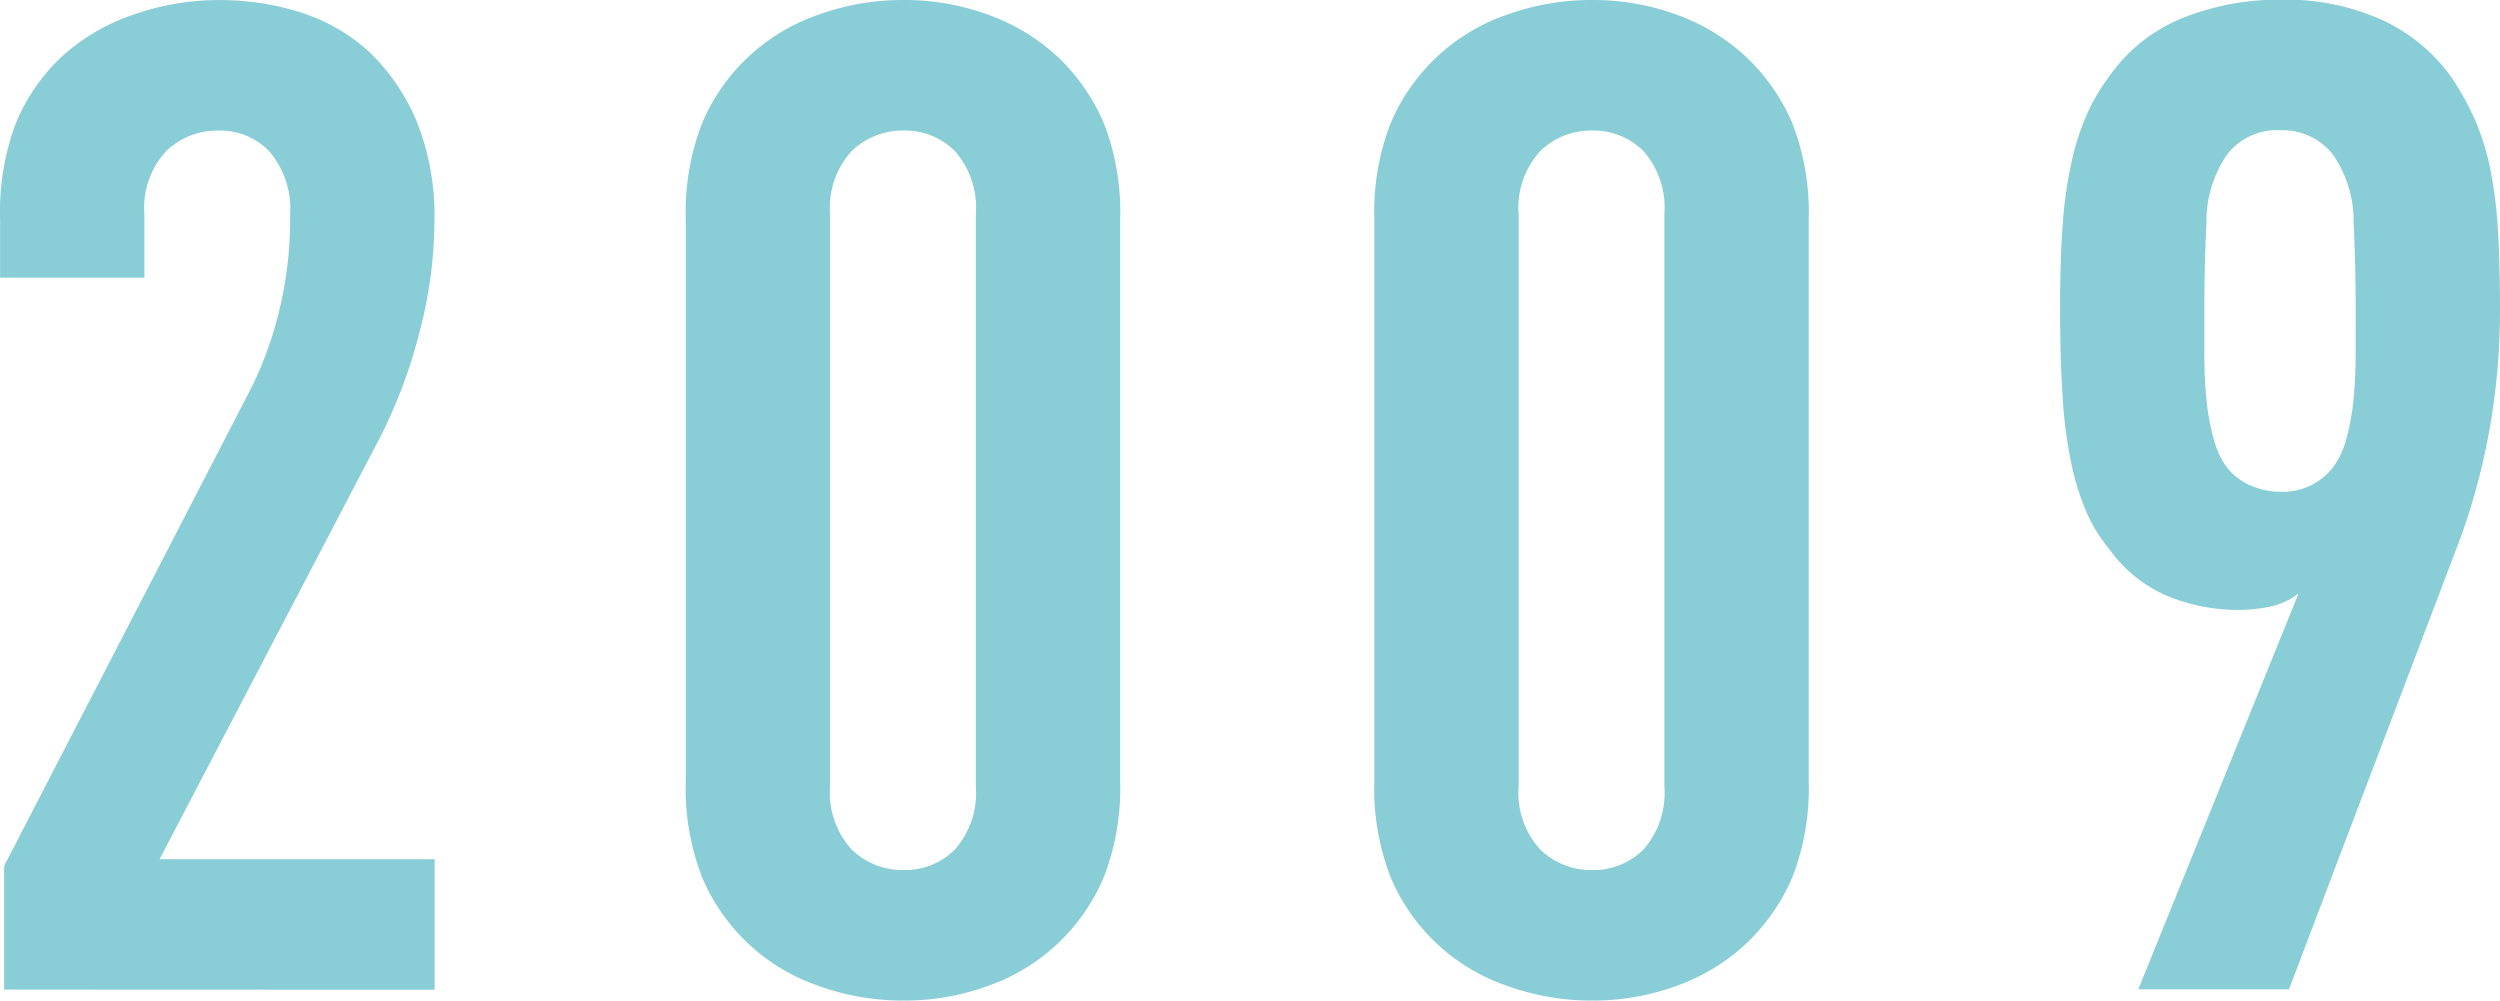 <svg id="グループ_97" data-name="グループ 97" xmlns="http://www.w3.org/2000/svg" width="59.984" height="24.008" viewBox="0 0 59.984 24.008">
  <path id="パス_106" data-name="パス 106" d="M209.49,2220.362v-2.968l5.9-11.41a8.751,8.751,0,0,0,.68-1.831,9.258,9.258,0,0,0,.282-2.357,2.144,2.144,0,0,0-.488-1.533,1.625,1.625,0,0,0-1.226-.512,1.765,1.765,0,0,0-1.261.495,2,2,0,0,0-.521,1.517v1.517h-3.463v-1.386a6.064,6.064,0,0,1,.38-2.324,4.566,4.566,0,0,1,1.071-1.566,4.781,4.781,0,0,1,1.715-1.023,6.2,6.2,0,0,1,2.078-.362,6.433,6.433,0,0,1,1.979.3,4.457,4.457,0,0,1,1.649.957,4.985,4.985,0,0,1,1.121,1.648,6.053,6.053,0,0,1,.429,2.408,10.534,10.534,0,0,1-.363,2.671,12.13,12.13,0,0,1-.923,2.473l-5.309,10.157h6.6v3.133Z" transform="translate(-209.391 -2196.618)" fill="#89ced7"/>
  <path id="パス_107" data-name="パス 107" d="M236.278,2215.349a5.867,5.867,0,0,1-.395,2.324,4.695,4.695,0,0,1-2.744,2.589,5.817,5.817,0,0,1-2.055.363,5.941,5.941,0,0,1-2.071-.363,4.666,4.666,0,0,1-2.763-2.589,5.886,5.886,0,0,1-.394-2.324v-13.456a5.9,5.9,0,0,1,.394-2.324,4.672,4.672,0,0,1,2.763-2.589,5.969,5.969,0,0,1,2.071-.362,5.843,5.843,0,0,1,2.055.362A4.854,4.854,0,0,1,234.8,2198a4.789,4.789,0,0,1,1.084,1.566,5.876,5.876,0,0,1,.395,2.324Zm-3.463-13.586a2.049,2.049,0,0,0-.5-1.517,1.68,1.68,0,0,0-1.231-.495,1.74,1.74,0,0,0-1.249.495,2.013,2.013,0,0,0-.516,1.517v13.718a2.014,2.014,0,0,0,.516,1.517,1.74,1.74,0,0,0,1.249.495,1.679,1.679,0,0,0,1.231-.495,2.05,2.05,0,0,0,.5-1.517Z" transform="translate(-209.402 -2196.618)" fill="#89ced7"/>
  <path id="パス_108" data-name="パス 108" d="M252.811,2215.349a5.867,5.867,0,0,1-.395,2.324,4.759,4.759,0,0,1-1.085,1.567,4.809,4.809,0,0,1-1.66,1.022,5.811,5.811,0,0,1-2.054.363,5.947,5.947,0,0,1-2.072-.363,4.667,4.667,0,0,1-2.762-2.589,5.869,5.869,0,0,1-.394-2.324v-13.456a5.877,5.877,0,0,1,.394-2.324,4.674,4.674,0,0,1,2.762-2.589,5.974,5.974,0,0,1,2.072-.362,5.838,5.838,0,0,1,2.054.362,4.844,4.844,0,0,1,1.66,1.023,4.776,4.776,0,0,1,1.085,1.566,5.876,5.876,0,0,1,.395,2.324Zm-3.463-13.586a2.049,2.049,0,0,0-.5-1.517,1.681,1.681,0,0,0-1.231-.495,1.739,1.739,0,0,0-1.249.495,2.009,2.009,0,0,0-.516,1.517v13.718a2.01,2.01,0,0,0,.516,1.517,1.739,1.739,0,0,0,1.249.495,1.681,1.681,0,0,0,1.231-.495,2.05,2.05,0,0,0,.5-1.517Z" transform="translate(-209.414 -2196.618)" fill="#89ced7"/>
  <path id="パス_109" data-name="パス 109" d="M269.409,2204a16.2,16.2,0,0,1-.263,2.984,15.663,15.663,0,0,1-.691,2.556l-4.109,10.816H260.73l3.846-9.5a1.652,1.652,0,0,1-.674.314,3.536,3.536,0,0,1-.74.082,4.429,4.429,0,0,1-1.76-.346,3.306,3.306,0,0,1-1.363-1.105,3.714,3.714,0,0,1-.543-.875,5.944,5.944,0,0,1-.362-1.137,10.84,10.84,0,0,1-.215-1.583q-.064-.923-.065-2.209,0-1.187.065-2.029a10.221,10.221,0,0,1,.215-1.484,6.033,6.033,0,0,1,.362-1.121,4.569,4.569,0,0,1,.509-.873,3.97,3.97,0,0,1,1.776-1.435,6.2,6.2,0,0,1,2.367-.445,5.634,5.634,0,0,1,2.449.495,4.2,4.2,0,0,1,1.66,1.385,6.748,6.748,0,0,1,.559,1.021,5.892,5.892,0,0,1,.362,1.171,10.577,10.577,0,0,1,.181,1.452Q269.408,2202.95,269.409,2204Zm-3.463.05q0-1.06-.05-2.1a2.816,2.816,0,0,0-.483-1.606,1.521,1.521,0,0,0-1.264-.6,1.5,1.5,0,0,0-1.3.6,2.816,2.816,0,0,0-.483,1.606q-.051,1.042-.05,2.1v1.091a10.409,10.409,0,0,0,.05,1.06,5.692,5.692,0,0,0,.167.927,2.016,2.016,0,0,0,.316.694,1.44,1.44,0,0,0,.583.447,1.791,1.791,0,0,0,.716.149,1.522,1.522,0,0,0,1.264-.6,2,2,0,0,0,.316-.694,5.692,5.692,0,0,0,.167-.927q.049-.5.05-1.06Z" transform="translate(-209.425 -2196.618)" fill="#89ced7"/>
</svg>
